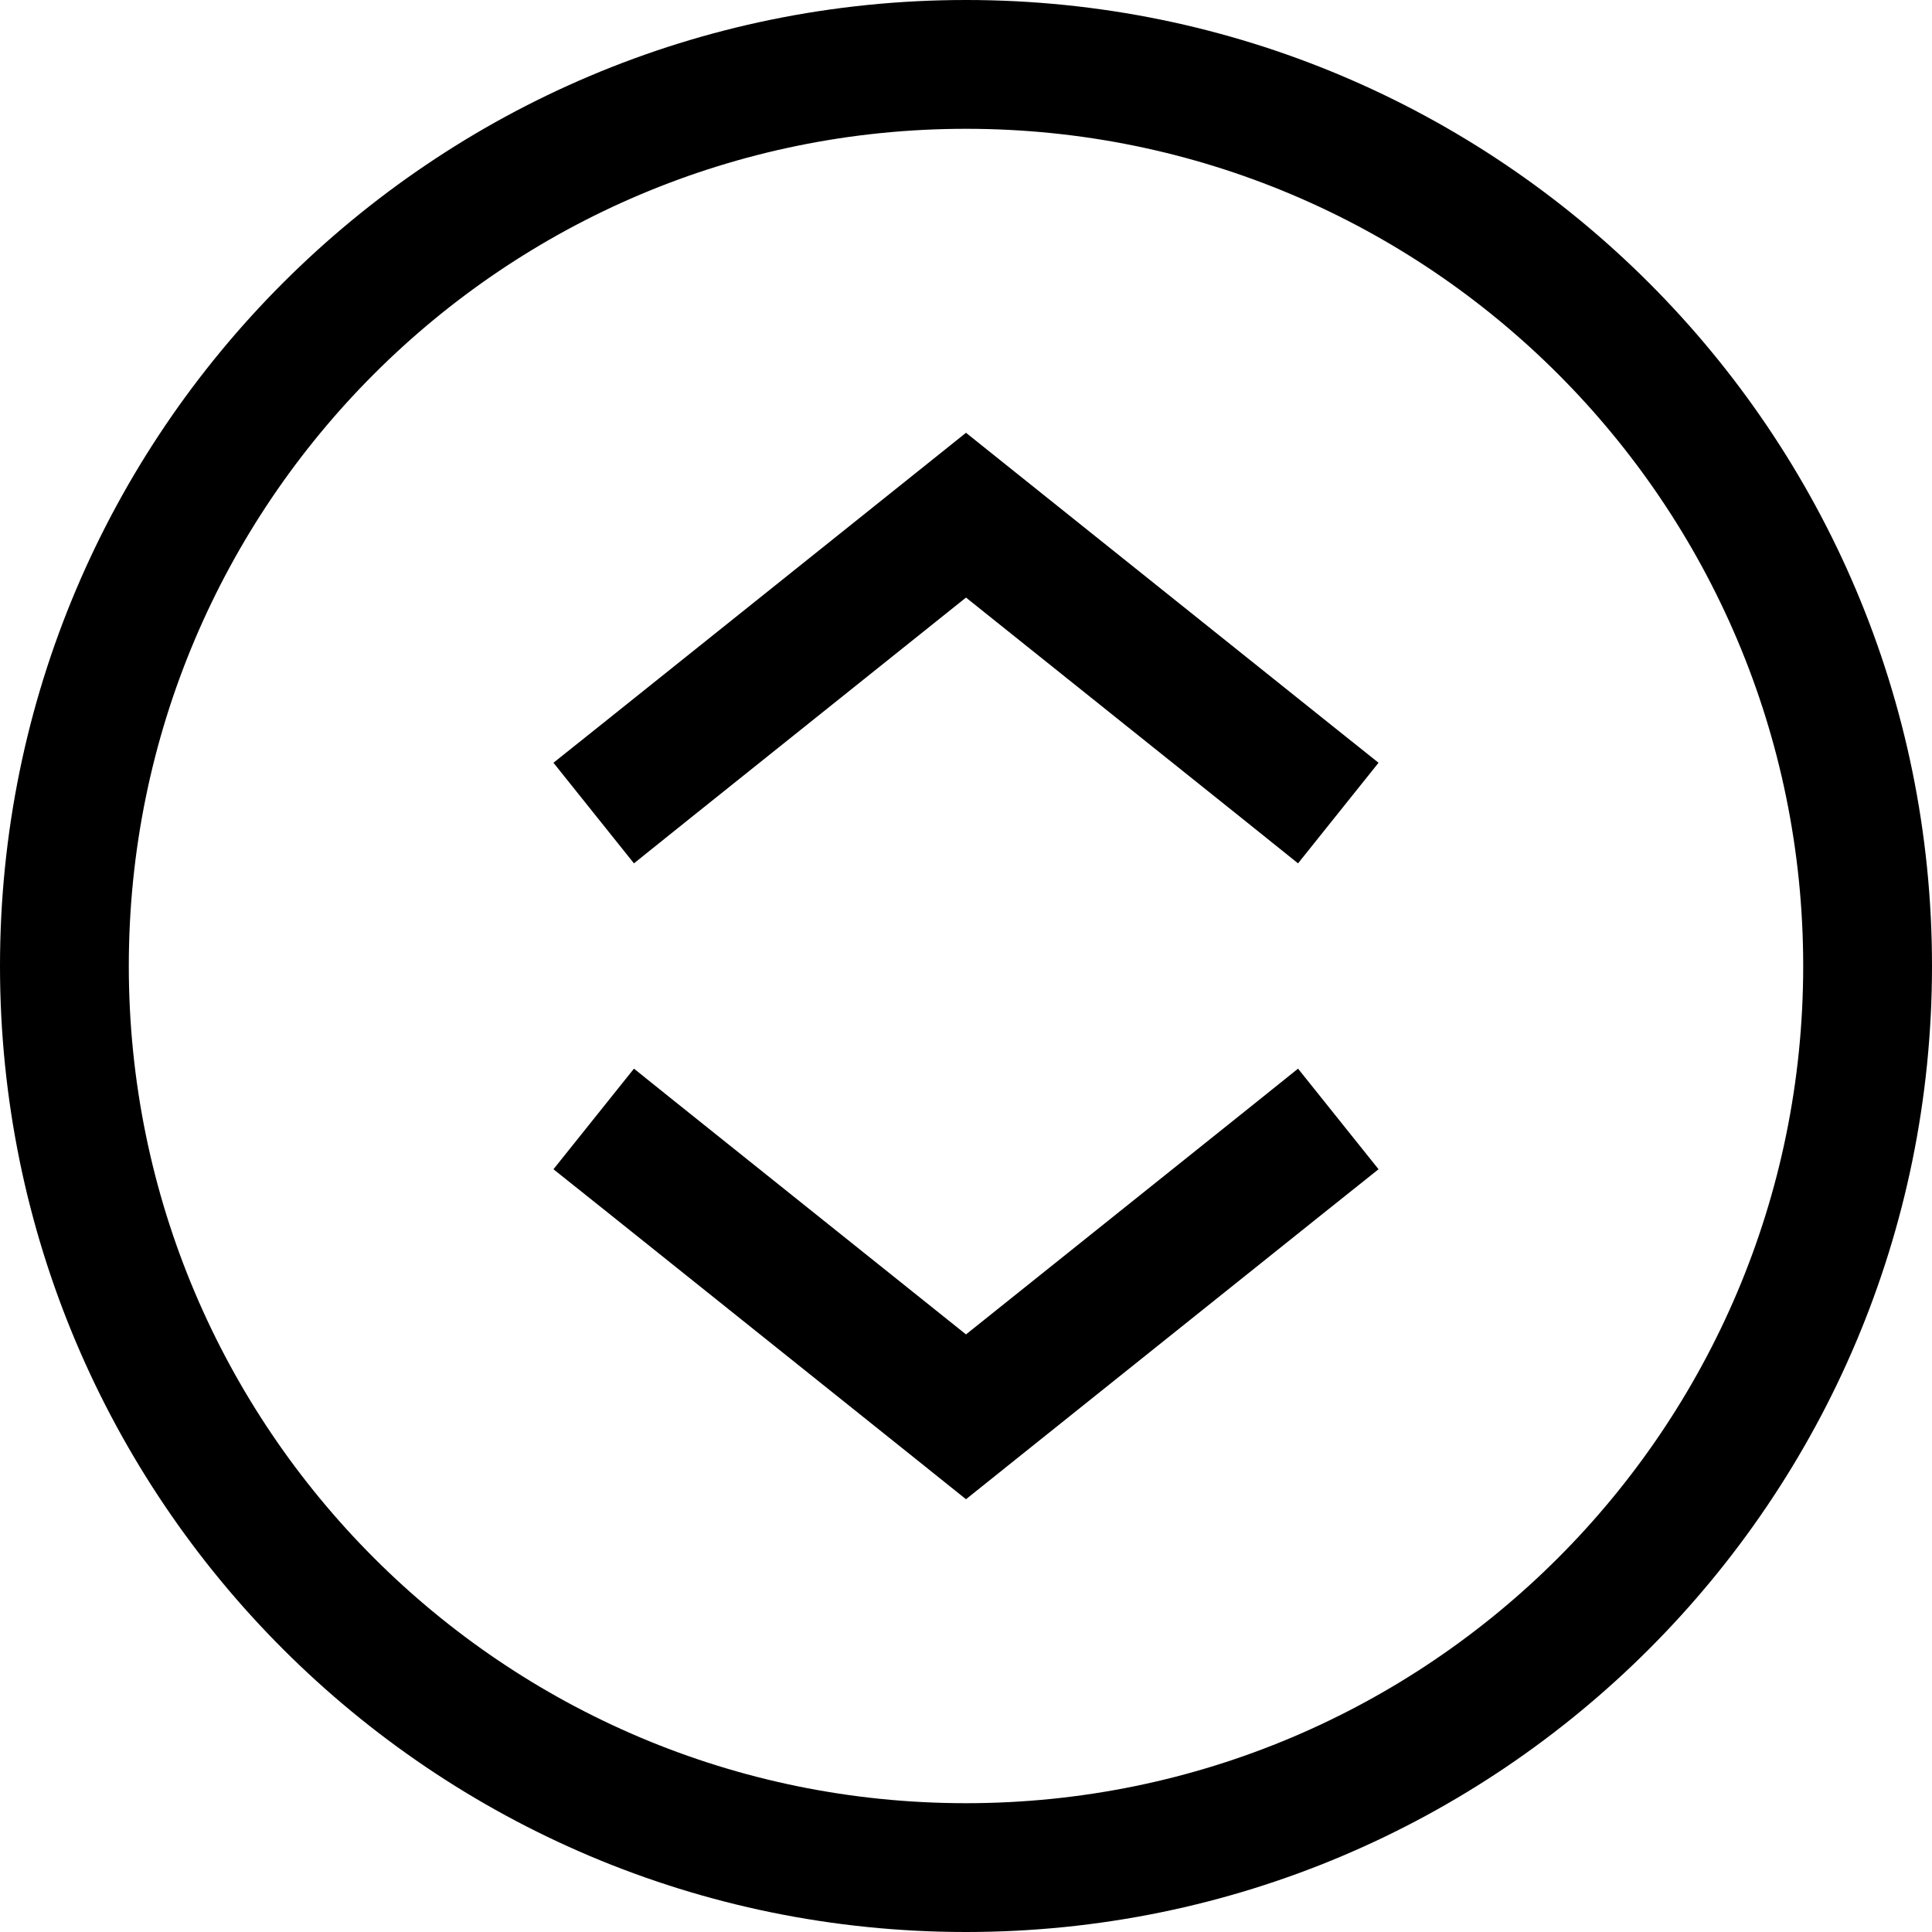 <?xml version="1.0" encoding="utf-8"?>
<svg width="800px" height="800px" viewBox="0 0 15 15" fill="none" xmlns="http://www.w3.org/2000/svg">
<path d="M10.312 9.39L10.703 9.078L10.078 8.297L9.688 8.61L10.312 9.39ZM7.5 11L7.188 11.39L7.5 11.64L7.812 11.39L7.5 11ZM5.312 8.61L4.922 8.297L4.297 9.078L4.688 9.39L5.312 8.61ZM4.688 5.61L4.297 5.922L4.922 6.703L5.312 6.39L4.688 5.61ZM7.5 4L7.812 3.61L7.5 3.36L7.188 3.61L7.5 4ZM9.688 6.39L10.078 6.703L10.703 5.922L10.312 5.61L9.688 6.39ZM9.688 8.61L7.188 10.61L7.812 11.39L10.312 9.39L9.688 8.61ZM7.812 10.61L5.312 8.61L4.688 9.39L7.188 11.39L7.812 10.61ZM5.312 6.39L7.812 4.39L7.188 3.61L4.688 5.61L5.312 6.39ZM7.188 4.39L9.688 6.39L10.312 5.61L7.812 3.61L7.188 4.39ZM7.5 14C3.91 14 1 11.09 1 7.5H0C0 11.642 3.358 15 7.5 15V14ZM14 7.5C14 11.09 11.09 14 7.5 14V15C11.642 15 15 11.642 15 7.5H14ZM7.5 1C11.09 1 14 3.91 14 7.5H15C15 3.358 11.642 0 7.5 0V1ZM7.5 0C3.358 0 0 3.358 0 7.5H1C1 3.91 3.91 1 7.5 1V0Z" fill="#000000"/>
</svg>